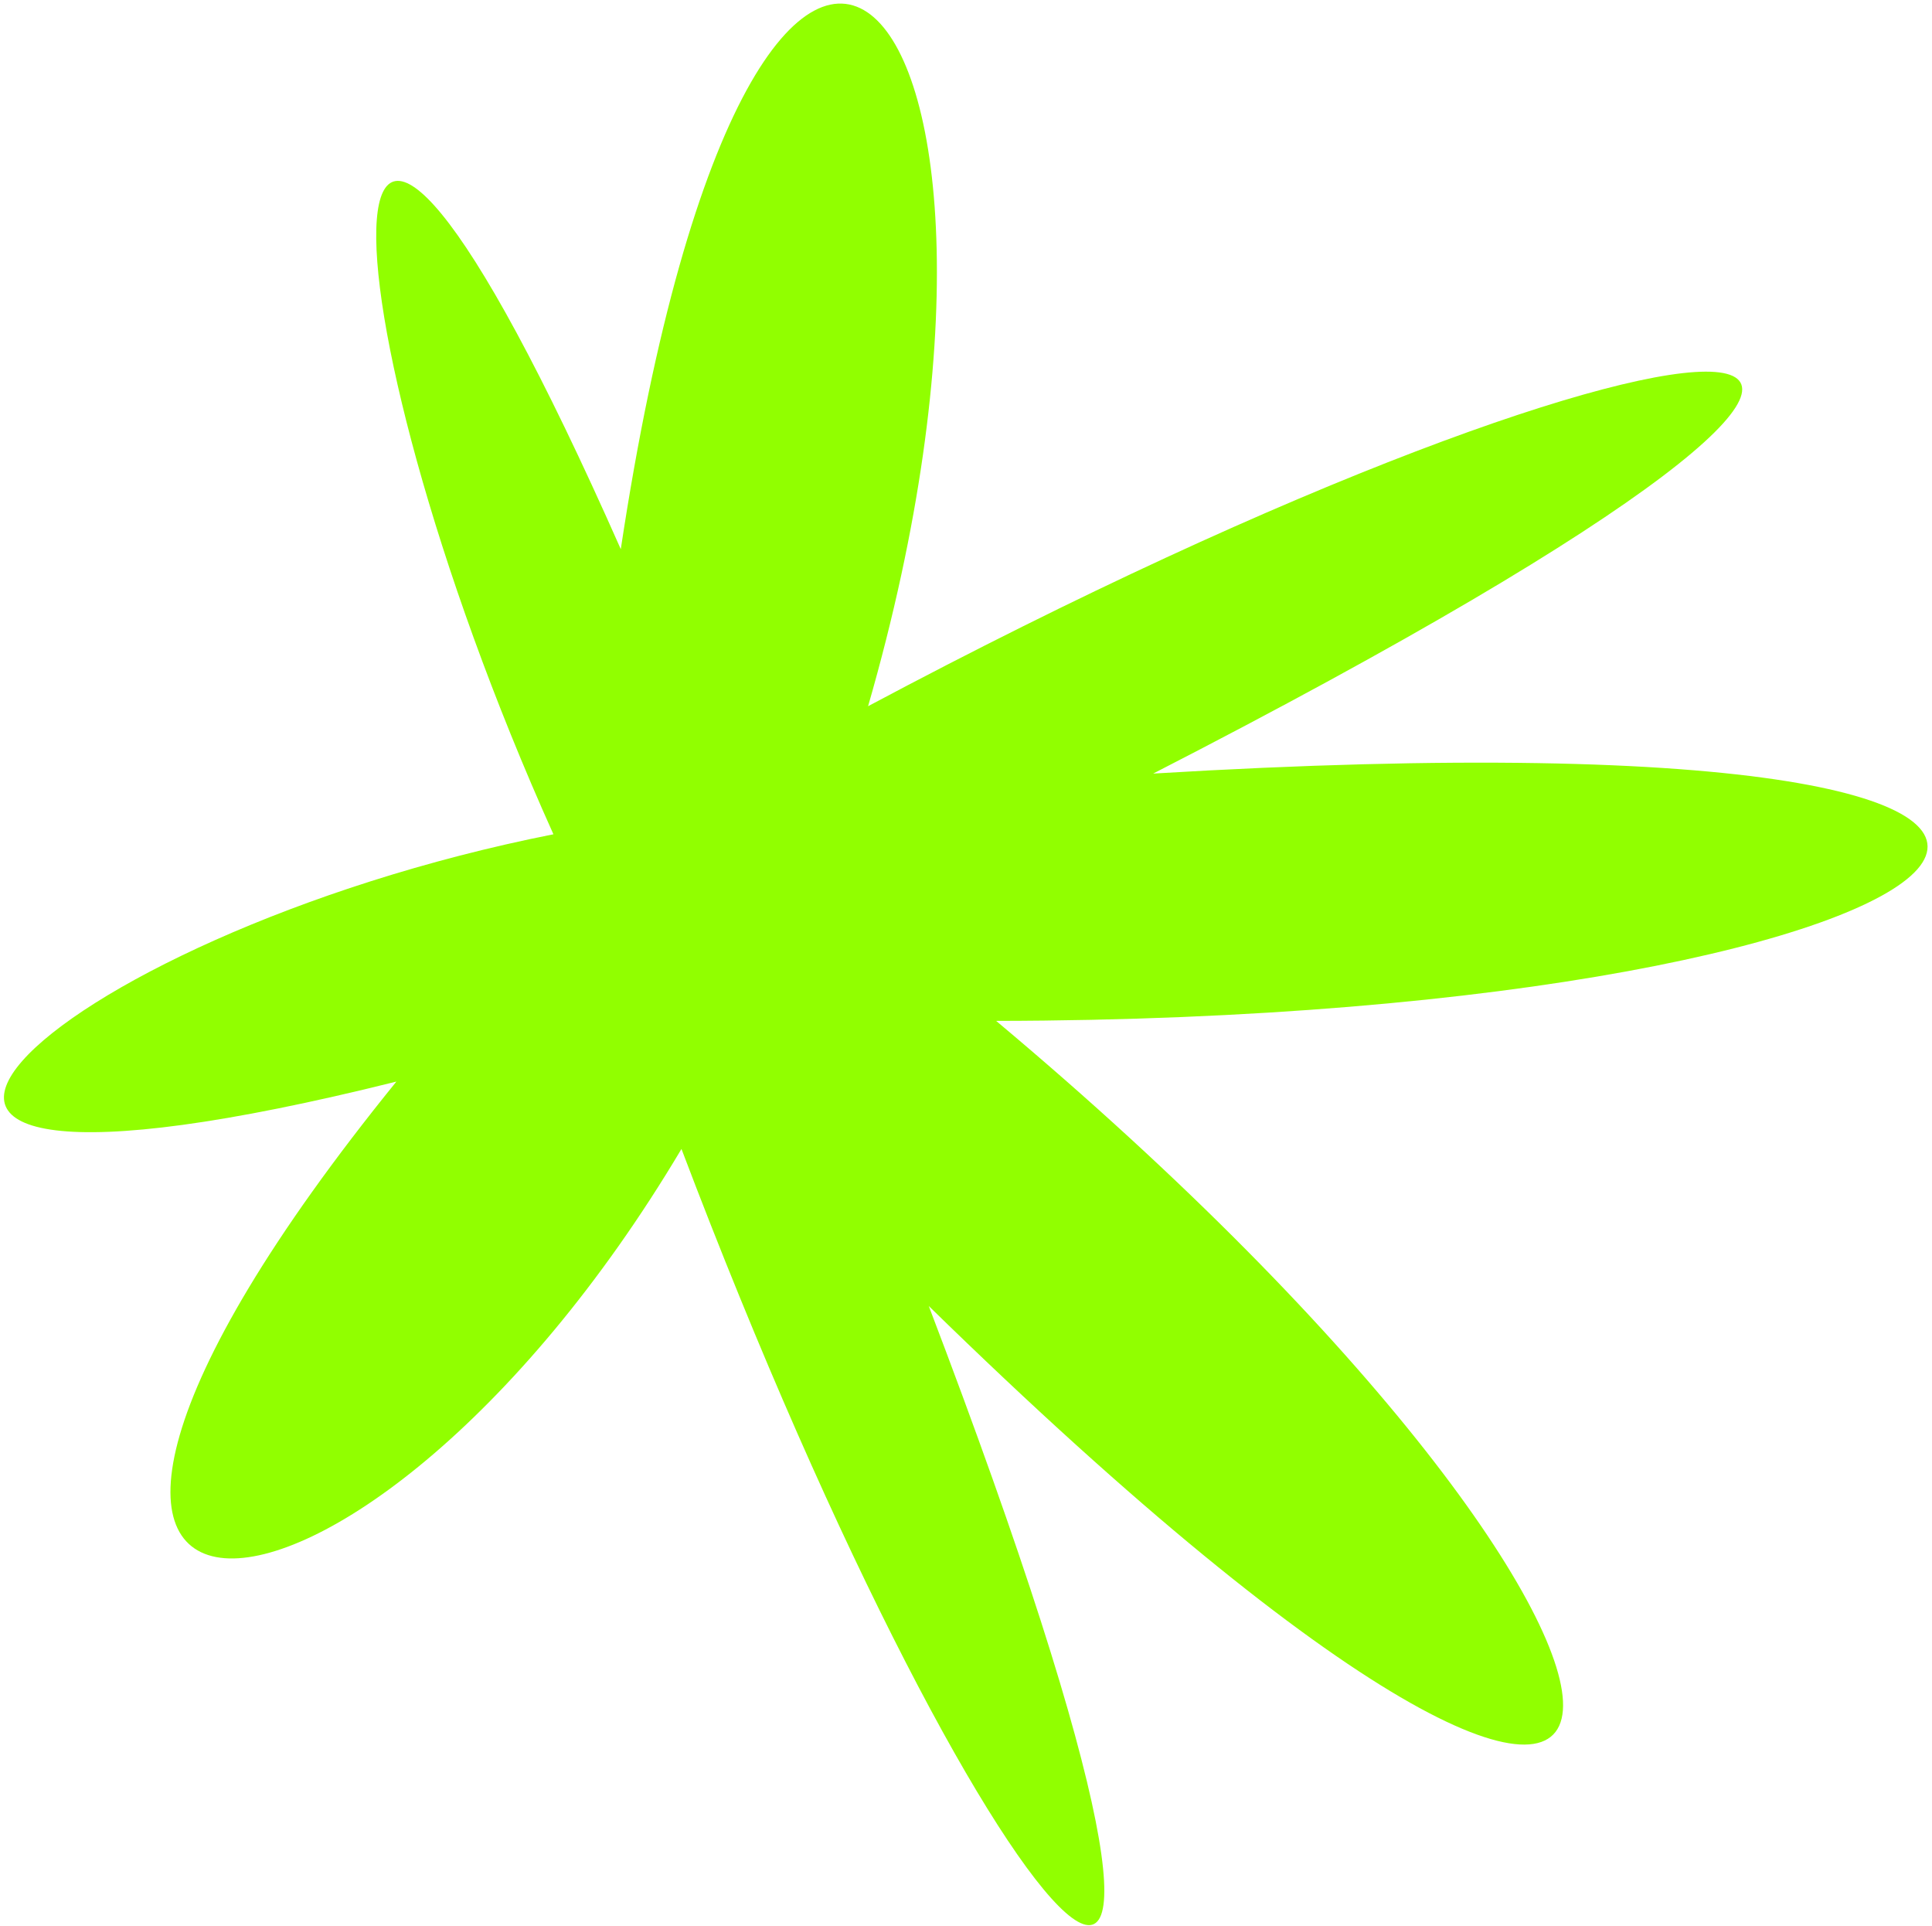 <?xml version="1.0" encoding="UTF-8"?> <svg xmlns="http://www.w3.org/2000/svg" width="317" height="316" viewBox="0 0 317 316" fill="none"> <path fill-rule="evenodd" clip-rule="evenodd" d="M101.857 90.096C124.308 -58.356 176.65 -2.681 142.433 115.863C281.741 41.615 358.142 40.205 189.211 126.916C388.54 114.9 332.866 167.238 163.444 167.491C288.569 272.332 289.98 348.733 152.391 214.269C215.285 379.13 162.945 323.456 111.815 188.502C57.854 279.16 -18.547 280.568 65.038 177.448C-48.945 205.876 6.728 153.535 90.805 136.874C51.026 48.443 49.617 -27.957 101.857 90.096Z" fill="#91FF00"></path> </svg> 